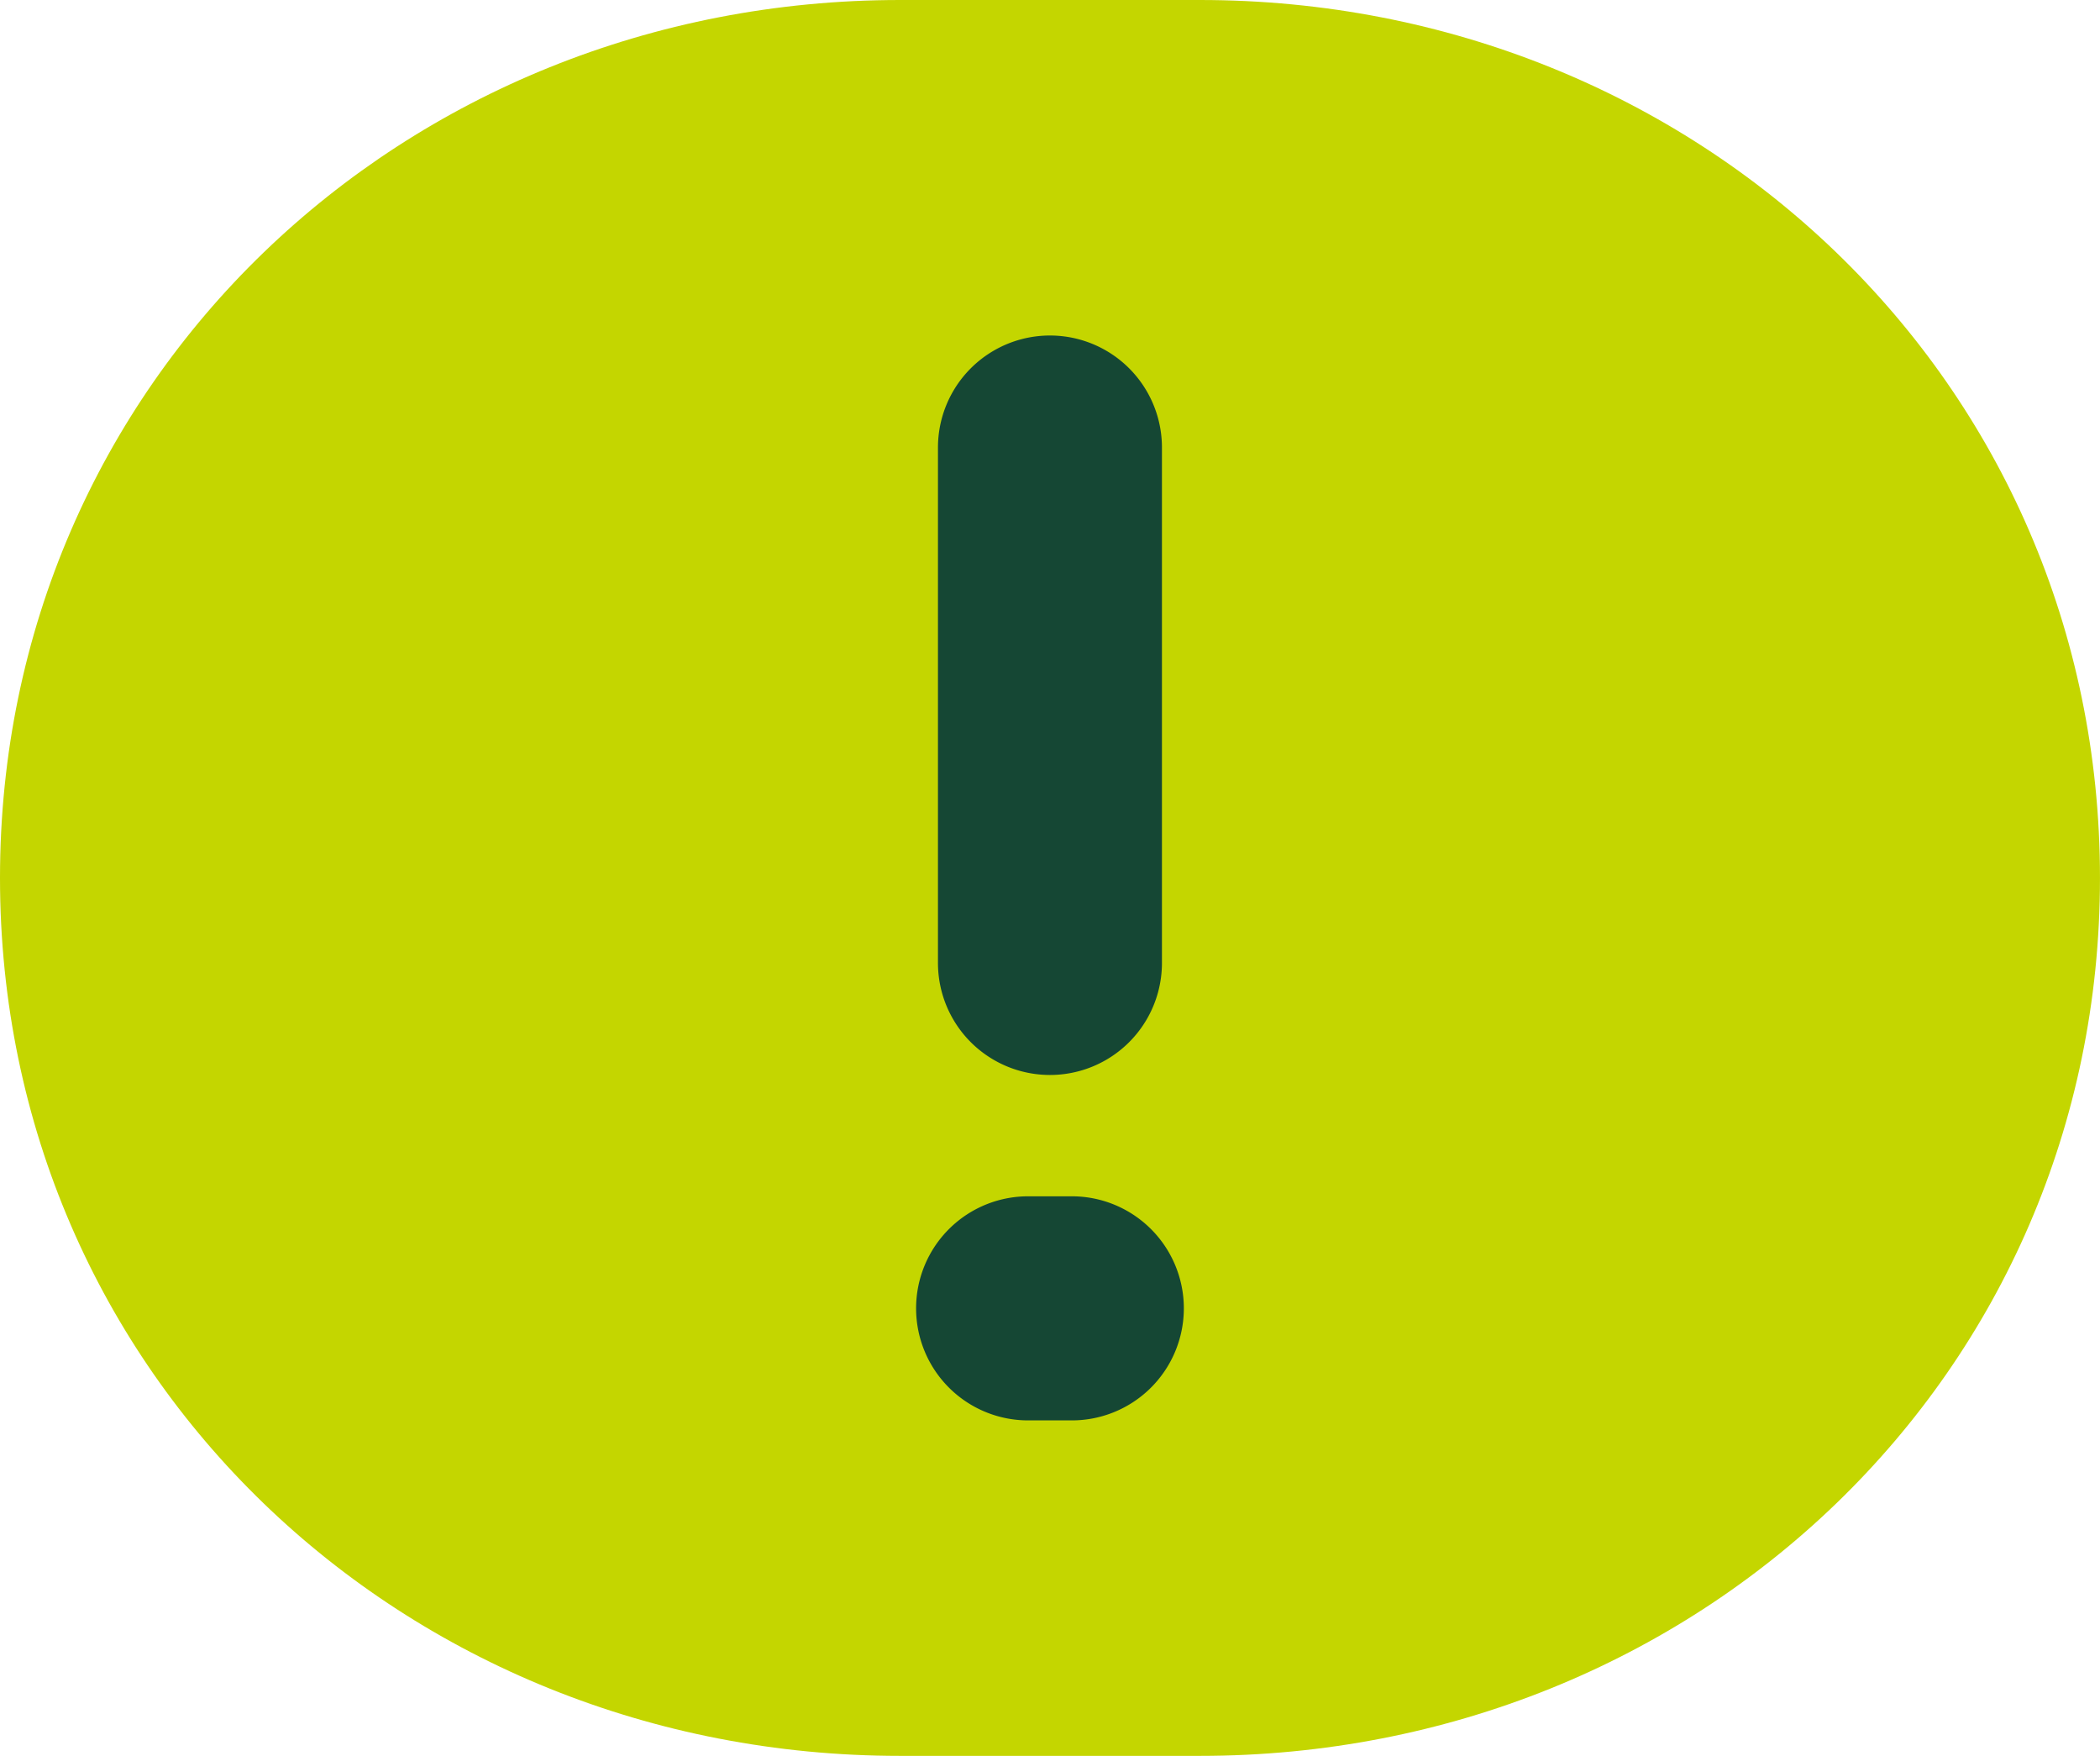 <svg id="info-icon" xmlns="http://www.w3.org/2000/svg" width="95.701" height="80" viewBox="0 0 95.701 80">
  <path id="Path_2500" data-name="Path 2500" d="M41.014,80C18.363,80,0,62.651,0,40S18.363,0,41.014,0H54.687C77.335,0,95.7,17.349,95.7,40S77.335,80,54.687,80Z" fill="#c4d600"/>
  <path id="Path_2501" data-name="Path 2501" d="M24.5,33.7a5.1,5.1,0,0,1-10.207,0V10.216a5.1,5.1,0,1,1,10.207,0Z" transform="translate(28.452 10.174)" fill="#154734"/>
  <path id="Path_2502" data-name="Path 2502" d="M19.192,28.433a5.105,5.105,0,1,1,0-10.207h1.744a5.105,5.105,0,1,1,0,10.207Z" transform="translate(27.785 36.281)" fill="#154734"/>
</svg>
